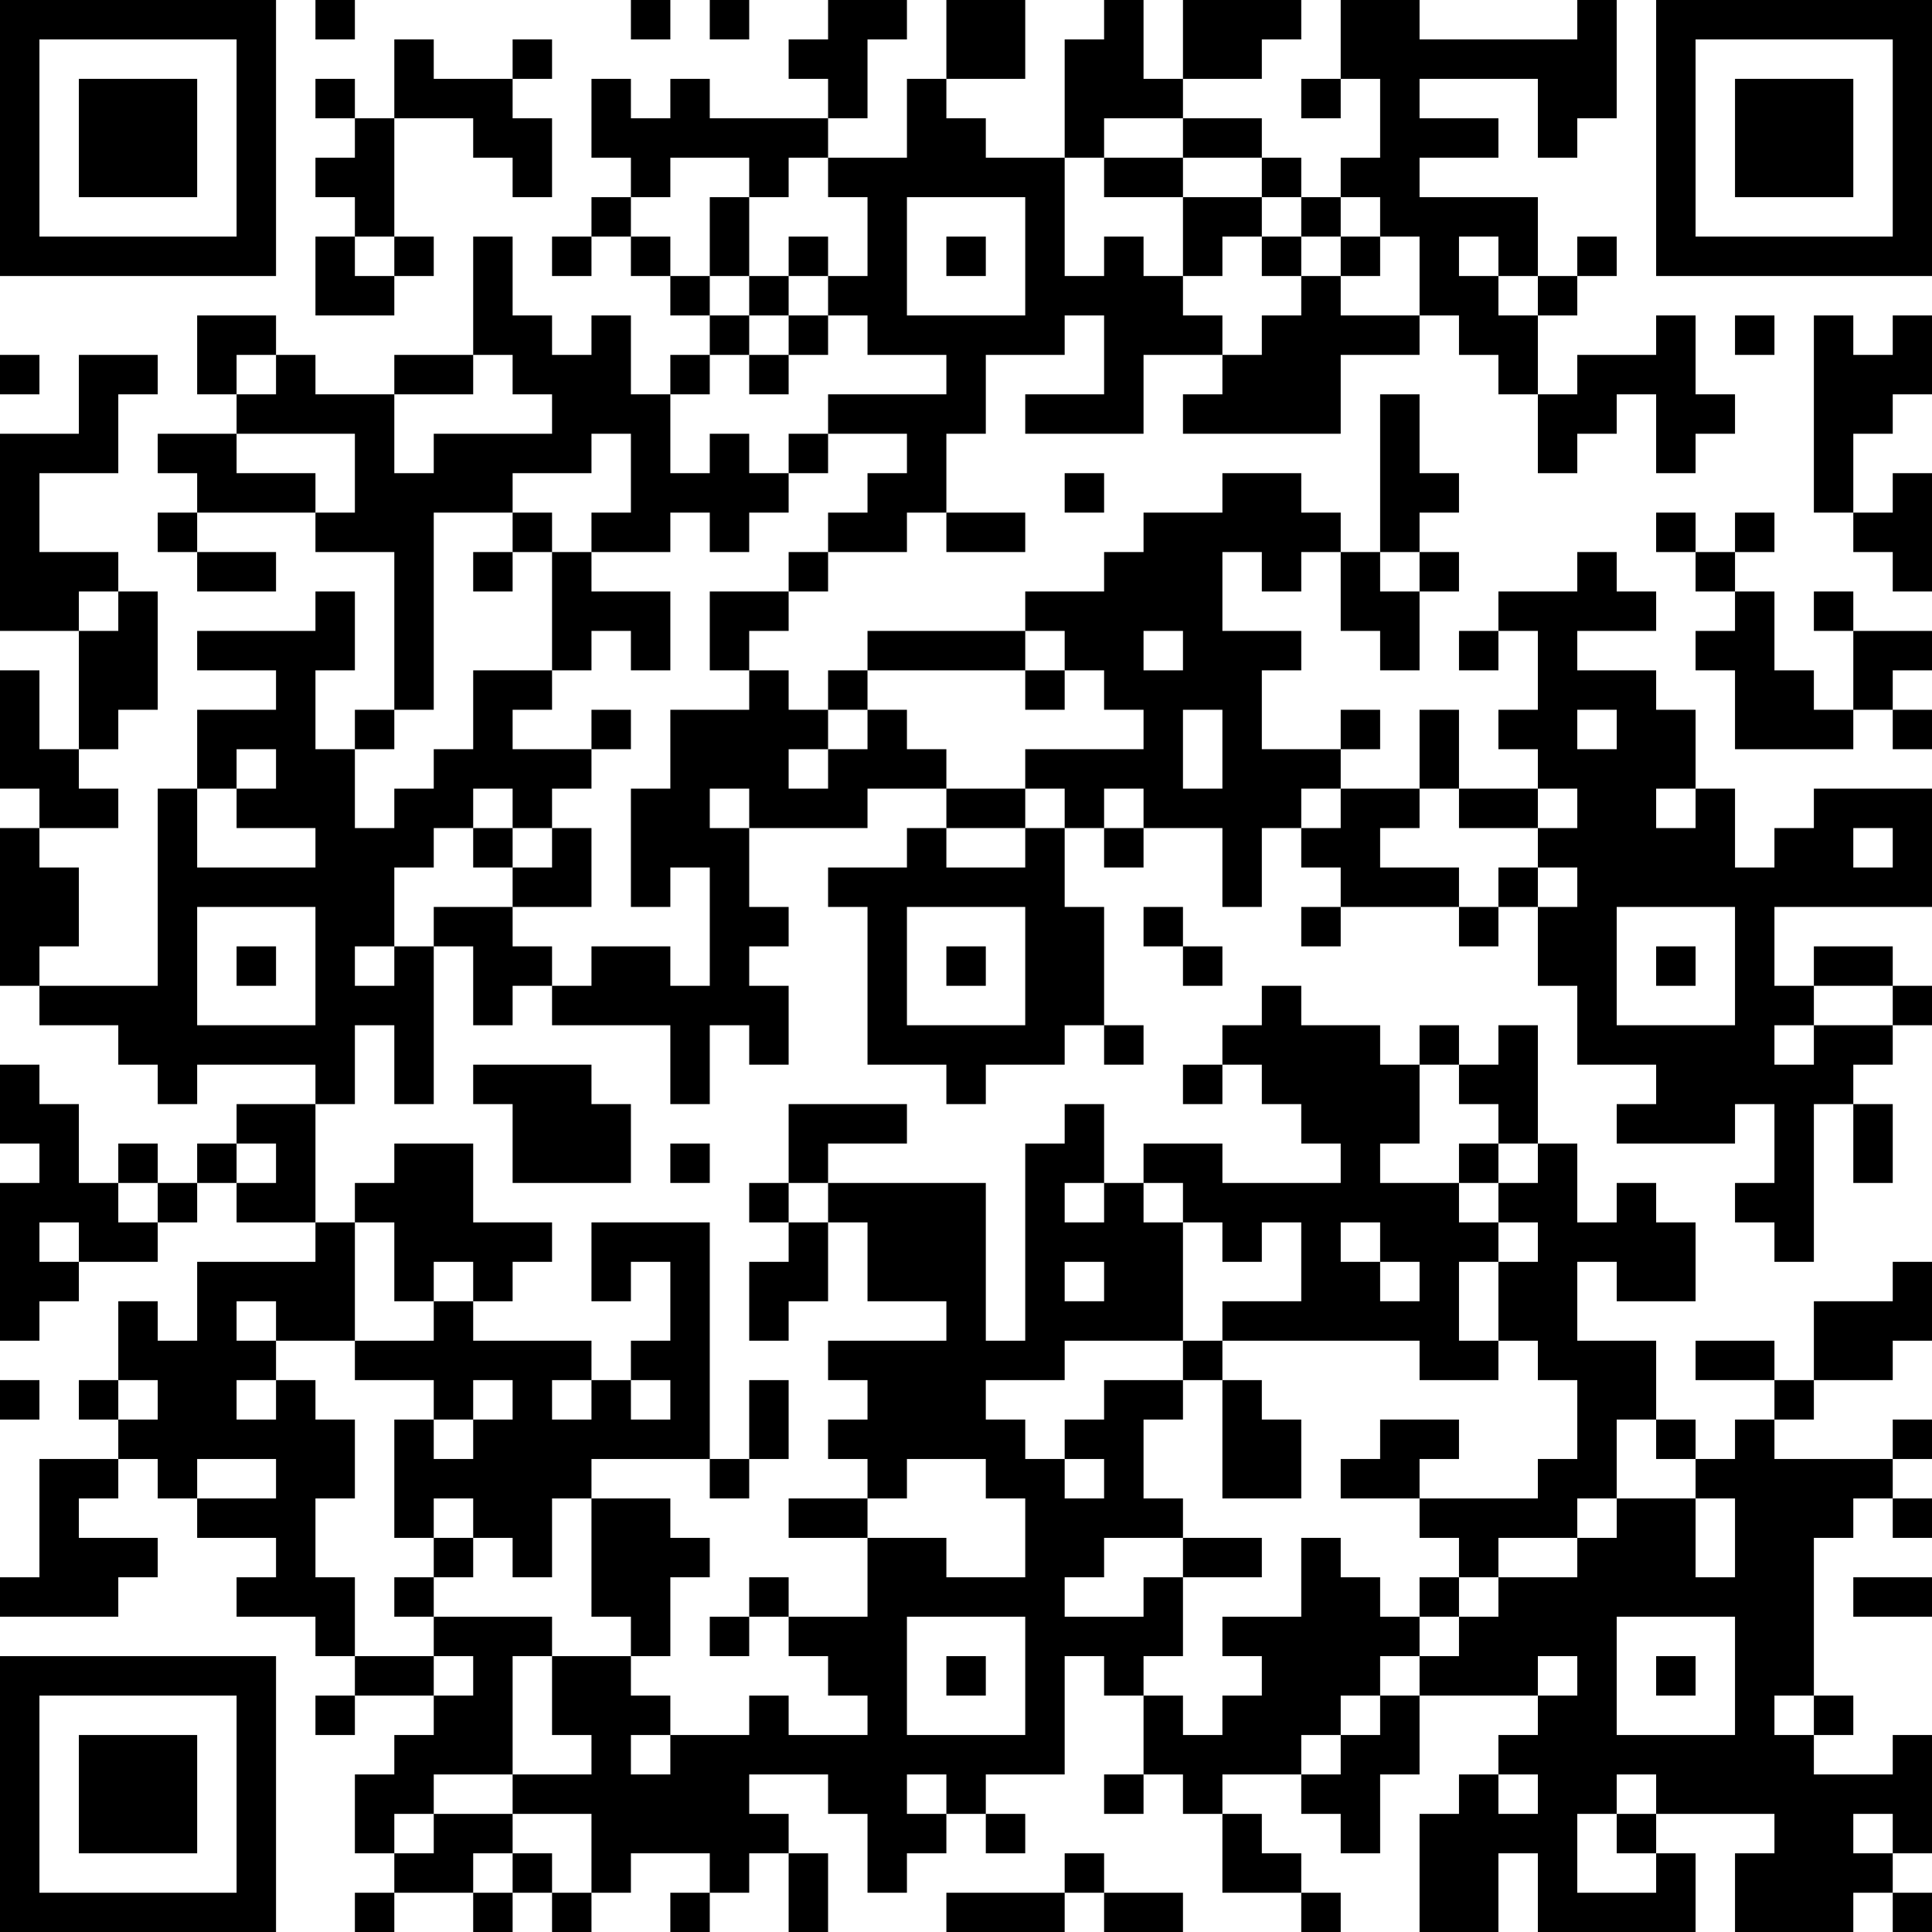 <?xml version="1.0" encoding="UTF-8"?>
<svg xmlns="http://www.w3.org/2000/svg" version="1.1" width="100" height="100" viewBox="0 0 100 100"><rect x="0" y="0" width="100" height="100" fill="#ffffff"/><g transform="scale(2.041)"><g transform="translate(0,0)"><path fill-rule="evenodd" d="M8 0L8 1L9 1L9 0ZM16 0L16 1L17 1L17 0ZM18 0L18 1L19 1L19 0ZM21 0L21 1L20 1L20 2L21 2L21 3L18 3L18 2L17 2L17 3L16 3L16 2L15 2L15 4L16 4L16 5L15 5L15 6L14 6L14 7L15 7L15 6L16 6L16 7L17 7L17 8L18 8L18 9L17 9L17 10L16 10L16 8L15 8L15 9L14 9L14 8L13 8L13 6L12 6L12 9L10 9L10 10L8 10L8 9L7 9L7 8L5 8L5 10L6 10L6 11L4 11L4 12L5 12L5 13L4 13L4 14L5 14L5 15L7 15L7 14L5 14L5 13L8 13L8 14L10 14L10 18L9 18L9 19L8 19L8 17L9 17L9 15L8 15L8 16L5 16L5 17L7 17L7 18L5 18L5 20L4 20L4 25L1 25L1 24L2 24L2 22L1 22L1 21L3 21L3 20L2 20L2 19L3 19L3 18L4 18L4 15L3 15L3 14L1 14L1 12L3 12L3 10L4 10L4 9L2 9L2 11L0 11L0 16L2 16L2 19L1 19L1 17L0 17L0 20L1 20L1 21L0 21L0 25L1 25L1 26L3 26L3 27L4 27L4 28L5 28L5 27L8 27L8 28L6 28L6 29L5 29L5 30L4 30L4 29L3 29L3 30L2 30L2 28L1 28L1 27L0 27L0 29L1 29L1 30L0 30L0 34L1 34L1 33L2 33L2 32L4 32L4 31L5 31L5 30L6 30L6 31L8 31L8 32L5 32L5 34L4 34L4 33L3 33L3 35L2 35L2 36L3 36L3 37L1 37L1 40L0 40L0 41L3 41L3 40L4 40L4 39L2 39L2 38L3 38L3 37L4 37L4 38L5 38L5 39L7 39L7 40L6 40L6 41L8 41L8 42L9 42L9 43L8 43L8 44L9 44L9 43L11 43L11 44L10 44L10 45L9 45L9 47L10 47L10 48L9 48L9 49L10 49L10 48L12 48L12 49L13 49L13 48L14 48L14 49L15 49L15 48L16 48L16 47L18 47L18 48L17 48L17 49L18 49L18 48L19 48L19 47L20 47L20 49L21 49L21 47L20 47L20 46L19 46L19 45L21 45L21 46L22 46L22 48L23 48L23 47L24 47L24 46L25 46L25 47L26 47L26 46L25 46L25 45L27 45L27 42L28 42L28 43L29 43L29 45L28 45L28 46L29 46L29 45L30 45L30 46L31 46L31 48L33 48L33 49L34 49L34 48L33 48L33 47L32 47L32 46L31 46L31 45L33 45L33 46L34 46L34 47L35 47L35 45L36 45L36 43L39 43L39 44L38 44L38 45L37 45L37 46L36 46L36 49L38 49L38 47L39 47L39 49L43 49L43 47L42 47L42 46L45 46L45 47L44 47L44 49L47 49L47 48L48 48L48 49L49 49L49 48L48 48L48 47L49 47L49 44L48 44L48 45L46 45L46 44L47 44L47 43L46 43L46 39L47 39L47 38L48 38L48 39L49 39L49 38L48 38L48 37L49 37L49 36L48 36L48 37L45 37L45 36L46 36L46 35L48 35L48 34L49 34L49 32L48 32L48 33L46 33L46 35L45 35L45 34L43 34L43 35L45 35L45 36L44 36L44 37L43 37L43 36L42 36L42 34L40 34L40 32L41 32L41 33L43 33L43 31L42 31L42 30L41 30L41 31L40 31L40 29L39 29L39 26L38 26L38 27L37 27L37 26L36 26L36 27L35 27L35 26L33 26L33 25L32 25L32 26L31 26L31 27L30 27L30 28L31 28L31 27L32 27L32 28L33 28L33 29L34 29L34 30L31 30L31 29L29 29L29 30L28 30L28 28L27 28L27 29L26 29L26 34L25 34L25 30L21 30L21 29L23 29L23 28L20 28L20 30L19 30L19 31L20 31L20 32L19 32L19 34L20 34L20 33L21 33L21 31L22 31L22 33L24 33L24 34L21 34L21 35L22 35L22 36L21 36L21 37L22 37L22 38L20 38L20 39L22 39L22 41L20 41L20 40L19 40L19 41L18 41L18 42L19 42L19 41L20 41L20 42L21 42L21 43L22 43L22 44L20 44L20 43L19 43L19 44L17 44L17 43L16 43L16 42L17 42L17 40L18 40L18 39L17 39L17 38L15 38L15 37L18 37L18 38L19 38L19 37L20 37L20 35L19 35L19 37L18 37L18 31L15 31L15 33L16 33L16 32L17 32L17 34L16 34L16 35L15 35L15 34L12 34L12 33L13 33L13 32L14 32L14 31L12 31L12 29L10 29L10 30L9 30L9 31L8 31L8 28L9 28L9 26L10 26L10 28L11 28L11 24L12 24L12 26L13 26L13 25L14 25L14 26L17 26L17 28L18 28L18 26L19 26L19 27L20 27L20 25L19 25L19 24L20 24L20 23L19 23L19 21L22 21L22 20L24 20L24 21L23 21L23 22L21 22L21 23L22 23L22 27L24 27L24 28L25 28L25 27L27 27L27 26L28 26L28 27L29 27L29 26L28 26L28 23L27 23L27 21L28 21L28 22L29 22L29 21L31 21L31 23L32 23L32 21L33 21L33 22L34 22L34 23L33 23L33 24L34 24L34 23L37 23L37 24L38 24L38 23L39 23L39 25L40 25L40 27L42 27L42 28L41 28L41 29L44 29L44 28L45 28L45 30L44 30L44 31L45 31L45 32L46 32L46 28L47 28L47 30L48 30L48 28L47 28L47 27L48 27L48 26L49 26L49 25L48 25L48 24L46 24L46 25L45 25L45 23L49 23L49 20L46 20L46 21L45 21L45 22L44 22L44 20L43 20L43 18L42 18L42 17L40 17L40 16L42 16L42 15L41 15L41 14L40 14L40 15L38 15L38 16L37 16L37 17L38 17L38 16L39 16L39 18L38 18L38 19L39 19L39 20L37 20L37 18L36 18L36 20L34 20L34 19L35 19L35 18L34 18L34 19L32 19L32 17L33 17L33 16L31 16L31 14L32 14L32 15L33 15L33 14L34 14L34 16L35 16L35 17L36 17L36 15L37 15L37 14L36 14L36 13L37 13L37 12L36 12L36 10L35 10L35 14L34 14L34 13L33 13L33 12L31 12L31 13L29 13L29 14L28 14L28 15L26 15L26 16L22 16L22 17L21 17L21 18L20 18L20 17L19 17L19 16L20 16L20 15L21 15L21 14L23 14L23 13L24 13L24 14L26 14L26 13L24 13L24 11L25 11L25 9L27 9L27 8L28 8L28 10L26 10L26 11L29 11L29 9L31 9L31 10L30 10L30 11L34 11L34 9L36 9L36 8L37 8L37 9L38 9L38 10L39 10L39 12L40 12L40 11L41 11L41 10L42 10L42 12L43 12L43 11L44 11L44 10L43 10L43 8L42 8L42 9L40 9L40 10L39 10L39 8L40 8L40 7L41 7L41 6L40 6L40 7L39 7L39 5L36 5L36 4L38 4L38 3L36 3L36 2L39 2L39 4L40 4L40 3L41 3L41 0L40 0L40 1L36 1L36 0L34 0L34 2L33 2L33 3L34 3L34 2L35 2L35 4L34 4L34 5L33 5L33 4L32 4L32 3L30 3L30 2L32 2L32 1L33 1L33 0L30 0L30 2L29 2L29 0L28 0L28 1L27 1L27 4L25 4L25 3L24 3L24 2L26 2L26 0L24 0L24 2L23 2L23 4L21 4L21 3L22 3L22 1L23 1L23 0ZM10 1L10 3L9 3L9 2L8 2L8 3L9 3L9 4L8 4L8 5L9 5L9 6L8 6L8 8L10 8L10 7L11 7L11 6L10 6L10 3L12 3L12 4L13 4L13 5L14 5L14 3L13 3L13 2L14 2L14 1L13 1L13 2L11 2L11 1ZM28 3L28 4L27 4L27 7L28 7L28 6L29 6L29 7L30 7L30 8L31 8L31 9L32 9L32 8L33 8L33 7L34 7L34 8L36 8L36 6L35 6L35 5L34 5L34 6L33 6L33 5L32 5L32 4L30 4L30 3ZM17 4L17 5L16 5L16 6L17 6L17 7L18 7L18 8L19 8L19 9L18 9L18 10L17 10L17 12L18 12L18 11L19 11L19 12L20 12L20 13L19 13L19 14L18 14L18 13L17 13L17 14L15 14L15 13L16 13L16 11L15 11L15 12L13 12L13 13L11 13L11 18L10 18L10 19L9 19L9 21L10 21L10 20L11 20L11 19L12 19L12 17L14 17L14 18L13 18L13 19L15 19L15 20L14 20L14 21L13 21L13 20L12 20L12 21L11 21L11 22L10 22L10 24L9 24L9 25L10 25L10 24L11 24L11 23L13 23L13 24L14 24L14 25L15 25L15 24L17 24L17 25L18 25L18 22L17 22L17 23L16 23L16 20L17 20L17 18L19 18L19 17L18 17L18 15L20 15L20 14L21 14L21 13L22 13L22 12L23 12L23 11L21 11L21 10L24 10L24 9L22 9L22 8L21 8L21 7L22 7L22 5L21 5L21 4L20 4L20 5L19 5L19 4ZM28 4L28 5L30 5L30 7L31 7L31 6L32 6L32 7L33 7L33 6L32 6L32 5L30 5L30 4ZM18 5L18 7L19 7L19 8L20 8L20 9L19 9L19 10L20 10L20 9L21 9L21 8L20 8L20 7L21 7L21 6L20 6L20 7L19 7L19 5ZM23 5L23 8L26 8L26 5ZM9 6L9 7L10 7L10 6ZM24 6L24 7L25 7L25 6ZM34 6L34 7L35 7L35 6ZM37 6L37 7L38 7L38 8L39 8L39 7L38 7L38 6ZM44 8L44 9L45 9L45 8ZM46 8L46 13L47 13L47 14L48 14L48 15L49 15L49 12L48 12L48 13L47 13L47 11L48 11L48 10L49 10L49 8L48 8L48 9L47 9L47 8ZM0 9L0 10L1 10L1 9ZM6 9L6 10L7 10L7 9ZM12 9L12 10L10 10L10 12L11 12L11 11L14 11L14 10L13 10L13 9ZM6 11L6 12L8 12L8 13L9 13L9 11ZM20 11L20 12L21 12L21 11ZM27 12L27 13L28 13L28 12ZM13 13L13 14L12 14L12 15L13 15L13 14L14 14L14 17L15 17L15 16L16 16L16 17L17 17L17 15L15 15L15 14L14 14L14 13ZM42 13L42 14L43 14L43 15L44 15L44 16L43 16L43 17L44 17L44 19L47 19L47 18L48 18L48 19L49 19L49 18L48 18L48 17L49 17L49 16L47 16L47 15L46 15L46 16L47 16L47 18L46 18L46 17L45 17L45 15L44 15L44 14L45 14L45 13L44 13L44 14L43 14L43 13ZM35 14L35 15L36 15L36 14ZM2 15L2 16L3 16L3 15ZM26 16L26 17L22 17L22 18L21 18L21 19L20 19L20 20L21 20L21 19L22 19L22 18L23 18L23 19L24 19L24 20L26 20L26 21L24 21L24 22L26 22L26 21L27 21L27 20L26 20L26 19L29 19L29 18L28 18L28 17L27 17L27 16ZM29 16L29 17L30 17L30 16ZM26 17L26 18L27 18L27 17ZM15 18L15 19L16 19L16 18ZM30 18L30 20L31 20L31 18ZM40 18L40 19L41 19L41 18ZM6 19L6 20L5 20L5 22L8 22L8 21L6 21L6 20L7 20L7 19ZM18 20L18 21L19 21L19 20ZM28 20L28 21L29 21L29 20ZM33 20L33 21L34 21L34 20ZM36 20L36 21L35 21L35 22L37 22L37 23L38 23L38 22L39 22L39 23L40 23L40 22L39 22L39 21L40 21L40 20L39 20L39 21L37 21L37 20ZM42 20L42 21L43 21L43 20ZM12 21L12 22L13 22L13 23L15 23L15 21L14 21L14 22L13 22L13 21ZM47 21L47 22L48 22L48 21ZM5 23L5 26L8 26L8 23ZM23 23L23 26L26 26L26 23ZM29 23L29 24L30 24L30 25L31 25L31 24L30 24L30 23ZM41 23L41 26L44 26L44 23ZM6 24L6 25L7 25L7 24ZM24 24L24 25L25 25L25 24ZM42 24L42 25L43 25L43 24ZM46 25L46 26L45 26L45 27L46 27L46 26L48 26L48 25ZM12 27L12 28L13 28L13 30L16 30L16 28L15 28L15 27ZM36 27L36 29L35 29L35 30L37 30L37 31L38 31L38 32L37 32L37 34L38 34L38 35L36 35L36 34L31 34L31 33L33 33L33 31L32 31L32 32L31 32L31 31L30 31L30 30L29 30L29 31L30 31L30 34L27 34L27 35L25 35L25 36L26 36L26 37L27 37L27 38L28 38L28 37L27 37L27 36L28 36L28 35L30 35L30 36L29 36L29 38L30 38L30 39L28 39L28 40L27 40L27 41L29 41L29 40L30 40L30 42L29 42L29 43L30 43L30 44L31 44L31 43L32 43L32 42L31 42L31 41L33 41L33 39L34 39L34 40L35 40L35 41L36 41L36 42L35 42L35 43L34 43L34 44L33 44L33 45L34 45L34 44L35 44L35 43L36 43L36 42L37 42L37 41L38 41L38 40L40 40L40 39L41 39L41 38L43 38L43 40L44 40L44 38L43 38L43 37L42 37L42 36L41 36L41 38L40 38L40 39L38 39L38 40L37 40L37 39L36 39L36 38L39 38L39 37L40 37L40 35L39 35L39 34L38 34L38 32L39 32L39 31L38 31L38 30L39 30L39 29L38 29L38 28L37 28L37 27ZM6 29L6 30L7 30L7 29ZM17 29L17 30L18 30L18 29ZM37 29L37 30L38 30L38 29ZM3 30L3 31L4 31L4 30ZM20 30L20 31L21 31L21 30ZM27 30L27 31L28 31L28 30ZM1 31L1 32L2 32L2 31ZM9 31L9 34L7 34L7 33L6 33L6 34L7 34L7 35L6 35L6 36L7 36L7 35L8 35L8 36L9 36L9 38L8 38L8 40L9 40L9 42L11 42L11 43L12 43L12 42L11 42L11 41L14 41L14 42L13 42L13 45L11 45L11 46L10 46L10 47L11 47L11 46L13 46L13 47L12 47L12 48L13 48L13 47L14 47L14 48L15 48L15 46L13 46L13 45L15 45L15 44L14 44L14 42L16 42L16 41L15 41L15 38L14 38L14 40L13 40L13 39L12 39L12 38L11 38L11 39L10 39L10 36L11 36L11 37L12 37L12 36L13 36L13 35L12 35L12 36L11 36L11 35L9 35L9 34L11 34L11 33L12 33L12 32L11 32L11 33L10 33L10 31ZM34 31L34 32L35 32L35 33L36 33L36 32L35 32L35 31ZM27 32L27 33L28 33L28 32ZM30 34L30 35L31 35L31 38L33 38L33 36L32 36L32 35L31 35L31 34ZM0 35L0 36L1 36L1 35ZM3 35L3 36L4 36L4 35ZM14 35L14 36L15 36L15 35ZM16 35L16 36L17 36L17 35ZM35 36L35 37L34 37L34 38L36 38L36 37L37 37L37 36ZM5 37L5 38L7 38L7 37ZM23 37L23 38L22 38L22 39L24 39L24 40L26 40L26 38L25 38L25 37ZM11 39L11 40L10 40L10 41L11 41L11 40L12 40L12 39ZM30 39L30 40L32 40L32 39ZM36 40L36 41L37 41L37 40ZM47 40L47 41L49 41L49 40ZM23 41L23 44L26 44L26 41ZM41 41L41 44L44 44L44 41ZM24 42L24 43L25 43L25 42ZM39 42L39 43L40 43L40 42ZM42 42L42 43L43 43L43 42ZM45 43L45 44L46 44L46 43ZM16 44L16 45L17 45L17 44ZM23 45L23 46L24 46L24 45ZM38 45L38 46L39 46L39 45ZM41 45L41 46L40 46L40 48L42 48L42 47L41 47L41 46L42 46L42 45ZM47 46L47 47L48 47L48 46ZM27 47L27 48L24 48L24 49L27 49L27 48L28 48L28 49L30 49L30 48L28 48L28 47ZM0 0L0 7L7 7L7 0ZM1 1L1 6L6 6L6 1ZM2 2L2 5L5 5L5 2ZM42 0L42 7L49 7L49 0ZM43 1L43 6L48 6L48 1ZM44 2L44 5L47 5L47 2ZM0 42L0 49L7 49L7 42ZM1 43L1 48L6 48L6 43ZM2 44L2 47L5 47L5 44Z" fill="#000000"/></g></g></svg>

